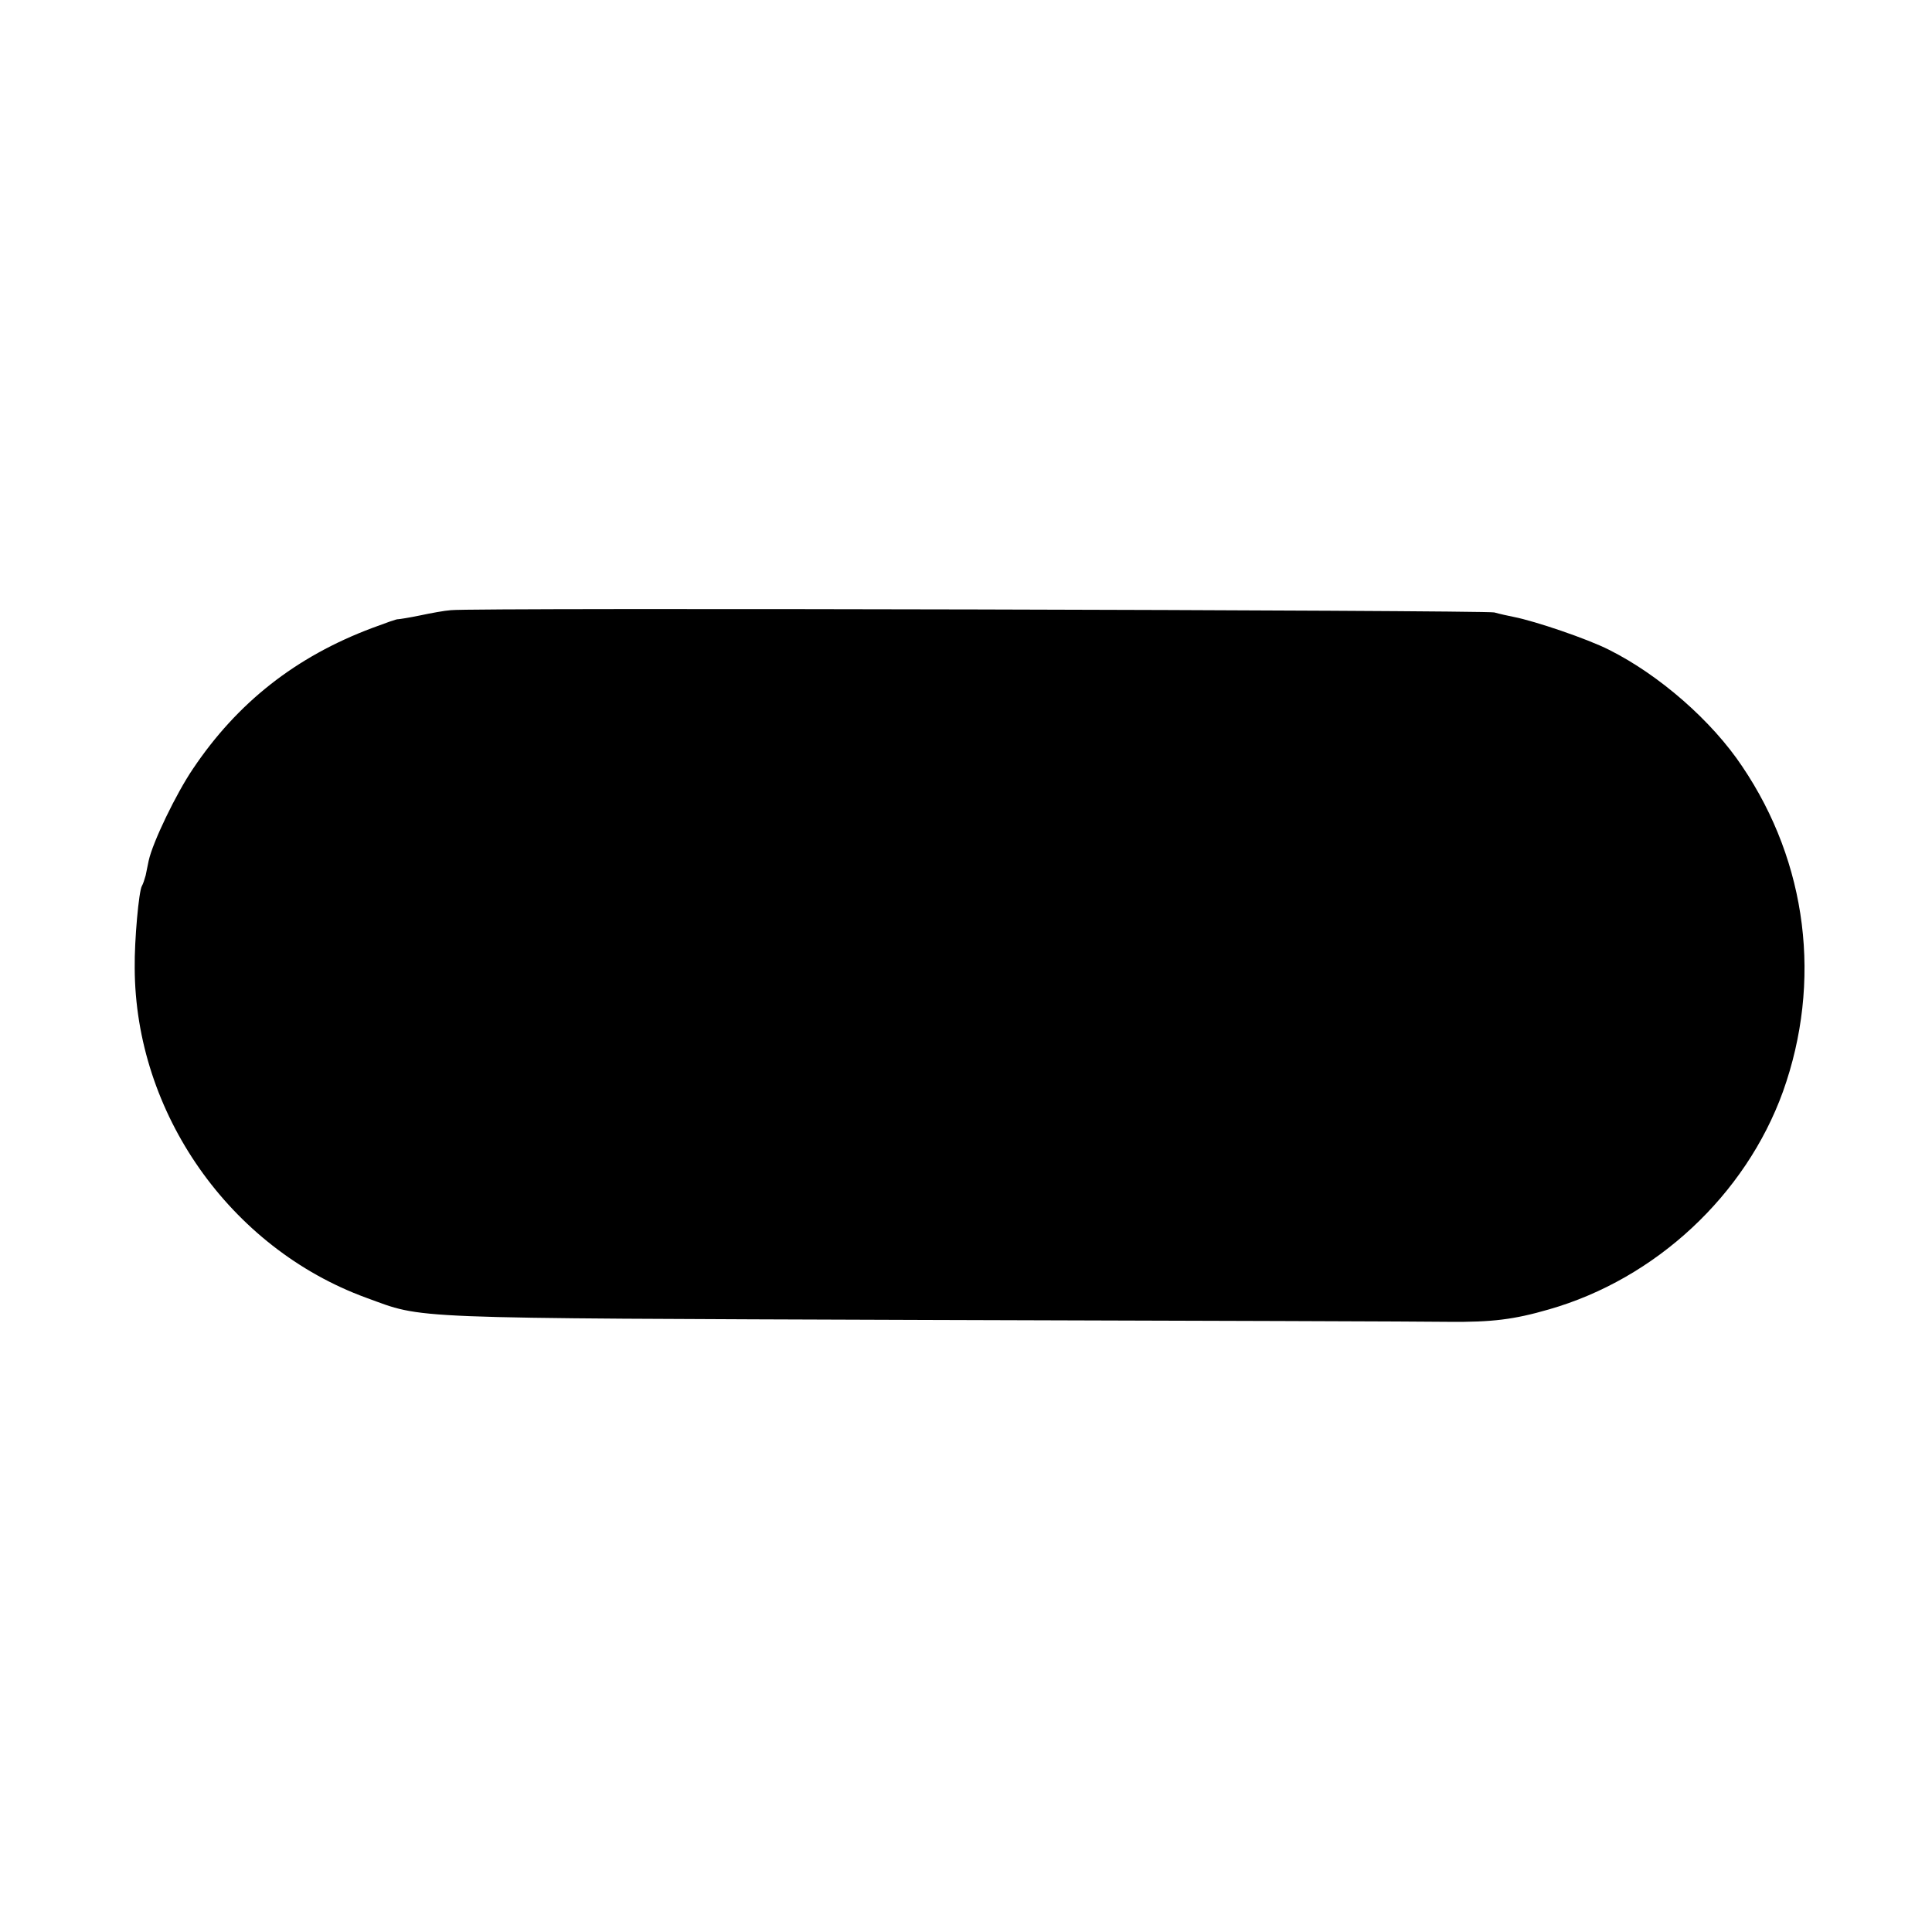 <?xml version="1.0" standalone="no"?>
<!DOCTYPE svg PUBLIC "-//W3C//DTD SVG 20010904//EN"
 "http://www.w3.org/TR/2001/REC-SVG-20010904/DTD/svg10.dtd">
<svg version="1.0" xmlns="http://www.w3.org/2000/svg"
 width="512pt" height="512pt" viewBox="0 0 512 512"
 preserveAspectRatio="xMidYMid meet">
<g transform="translate(0,512) scale(0.1,-0.1)"
fill="#000000" stroke="none">
<path d="M1195 3503 c-16 -1 -54 -8 -82 -14 -29 -6 -55 -10 -58 -10 -3 1 -33
-10 -68 -23 -203 -76 -358 -198 -476 -374 -44 -65 -106 -193 -117 -243 -2 -11
-6 -28 -8 -39 -3 -11 -7 -23 -10 -28 -8 -13 -20 -144 -19 -217 1 -384 252
-742 613 -874 157 -57 82 -54 1485 -59 710 -2 1333 -4 1385 -5 114 -1 172 6
265 33 283 81 521 303 620 577 104 291 65 606 -108 862 -80 120 -219 242 -353
309 -57 29 -196 76 -252 87 -15 3 -38 8 -52 12 -24 6 -2705 13 -2765 6z"/>
</g>
</svg>
